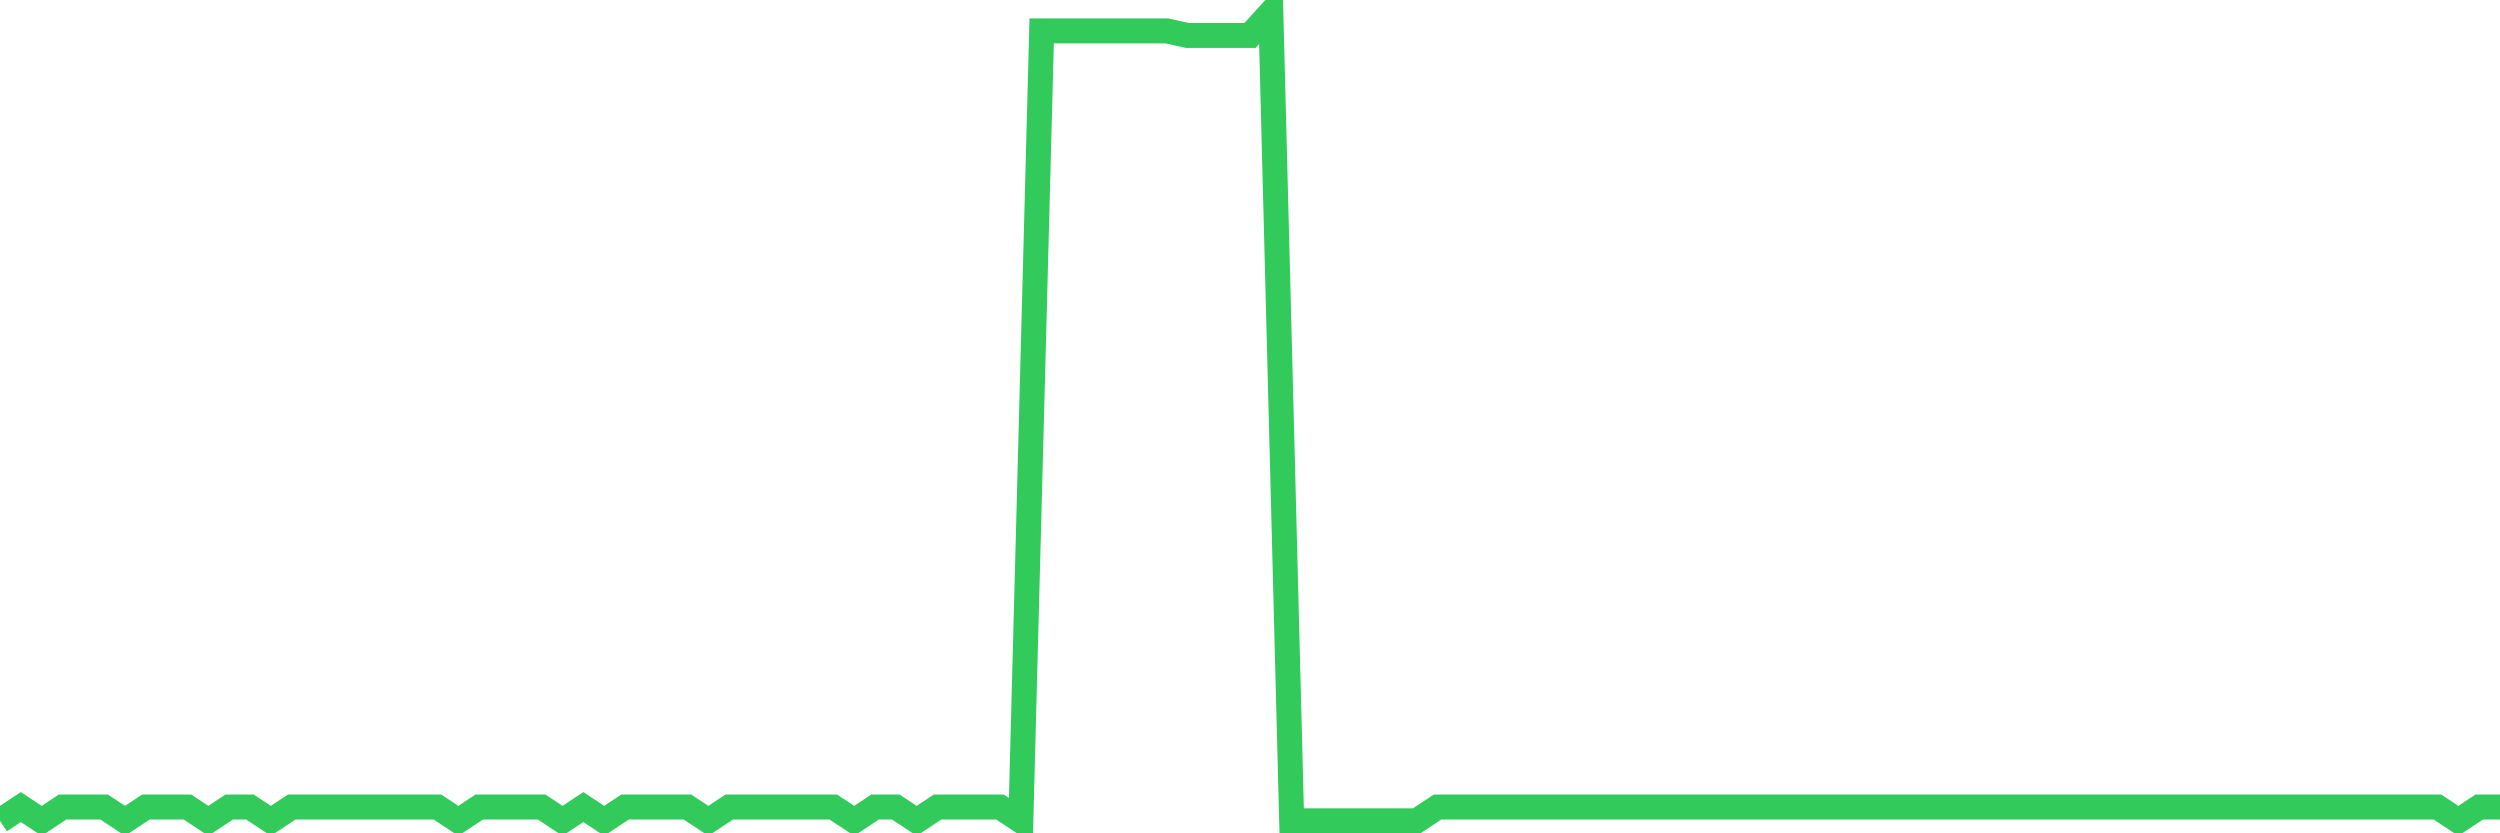 <svg
  xmlns="http://www.w3.org/2000/svg"
  xmlns:xlink="http://www.w3.org/1999/xlink"
  width="120"
  height="40"
  viewBox="0 0 120 40"
  preserveAspectRatio="none"
>
  <polyline
    points="0,39.4 1,38.739 2,39.4 3,38.739 4,38.739 5,38.739 6,39.4 7,38.739 8,38.739 9,38.739 10,39.4 11,38.739 12,38.739 13,39.4 14,38.739 15,38.739 16,38.739 17,38.739 18,38.739 19,38.739 20,38.739 21,38.739 22,39.4 23,38.739 24,38.739 25,38.739 26,38.739 27,39.4 28,38.739 29,39.4 30,38.739 31,38.739 32,38.739 33,38.739 34,39.4 35,38.739 36,38.739 37,38.739 38,38.739 39,38.739 40,38.739 41,39.4 42,38.739 43,38.739 44,39.4 45,38.739 46,38.739 47,38.739 48,38.739 49,39.4 50,1.482 51,1.482 52,1.482 53,1.482 54,1.482 55,1.482 56,1.482 57,1.702 58,1.702 59,1.702 60,1.702 61,0.6 62,39.4 63,39.4 64,39.4 65,39.4 66,39.4 67,39.4 68,39.4 69,38.739 70,38.739 71,38.739 72,38.739 73,38.739 74,38.739 75,38.739 76,38.739 77,38.739 78,38.739 79,38.739 80,38.739 81,38.739 82,38.739 83,38.739 84,38.739 85,38.739 86,38.739 87,38.739 88,38.739 89,38.739 90,38.739 91,38.739 92,38.739 93,38.739 94,38.739 95,38.739 96,38.739 97,38.739 98,38.739 99,38.739 100,38.739 101,38.739 102,38.739 103,38.739 104,38.739 105,38.739 106,38.739 107,38.739 108,38.739 109,38.739 110,38.739 111,38.739 112,38.739 113,38.739 114,38.739 115,38.739 116,38.739 117,38.739 118,39.4 119,38.739 120,38.739"
    fill="none"
    stroke="#32ca5b"
    stroke-width="1.2"
  >
  </polyline>
</svg>